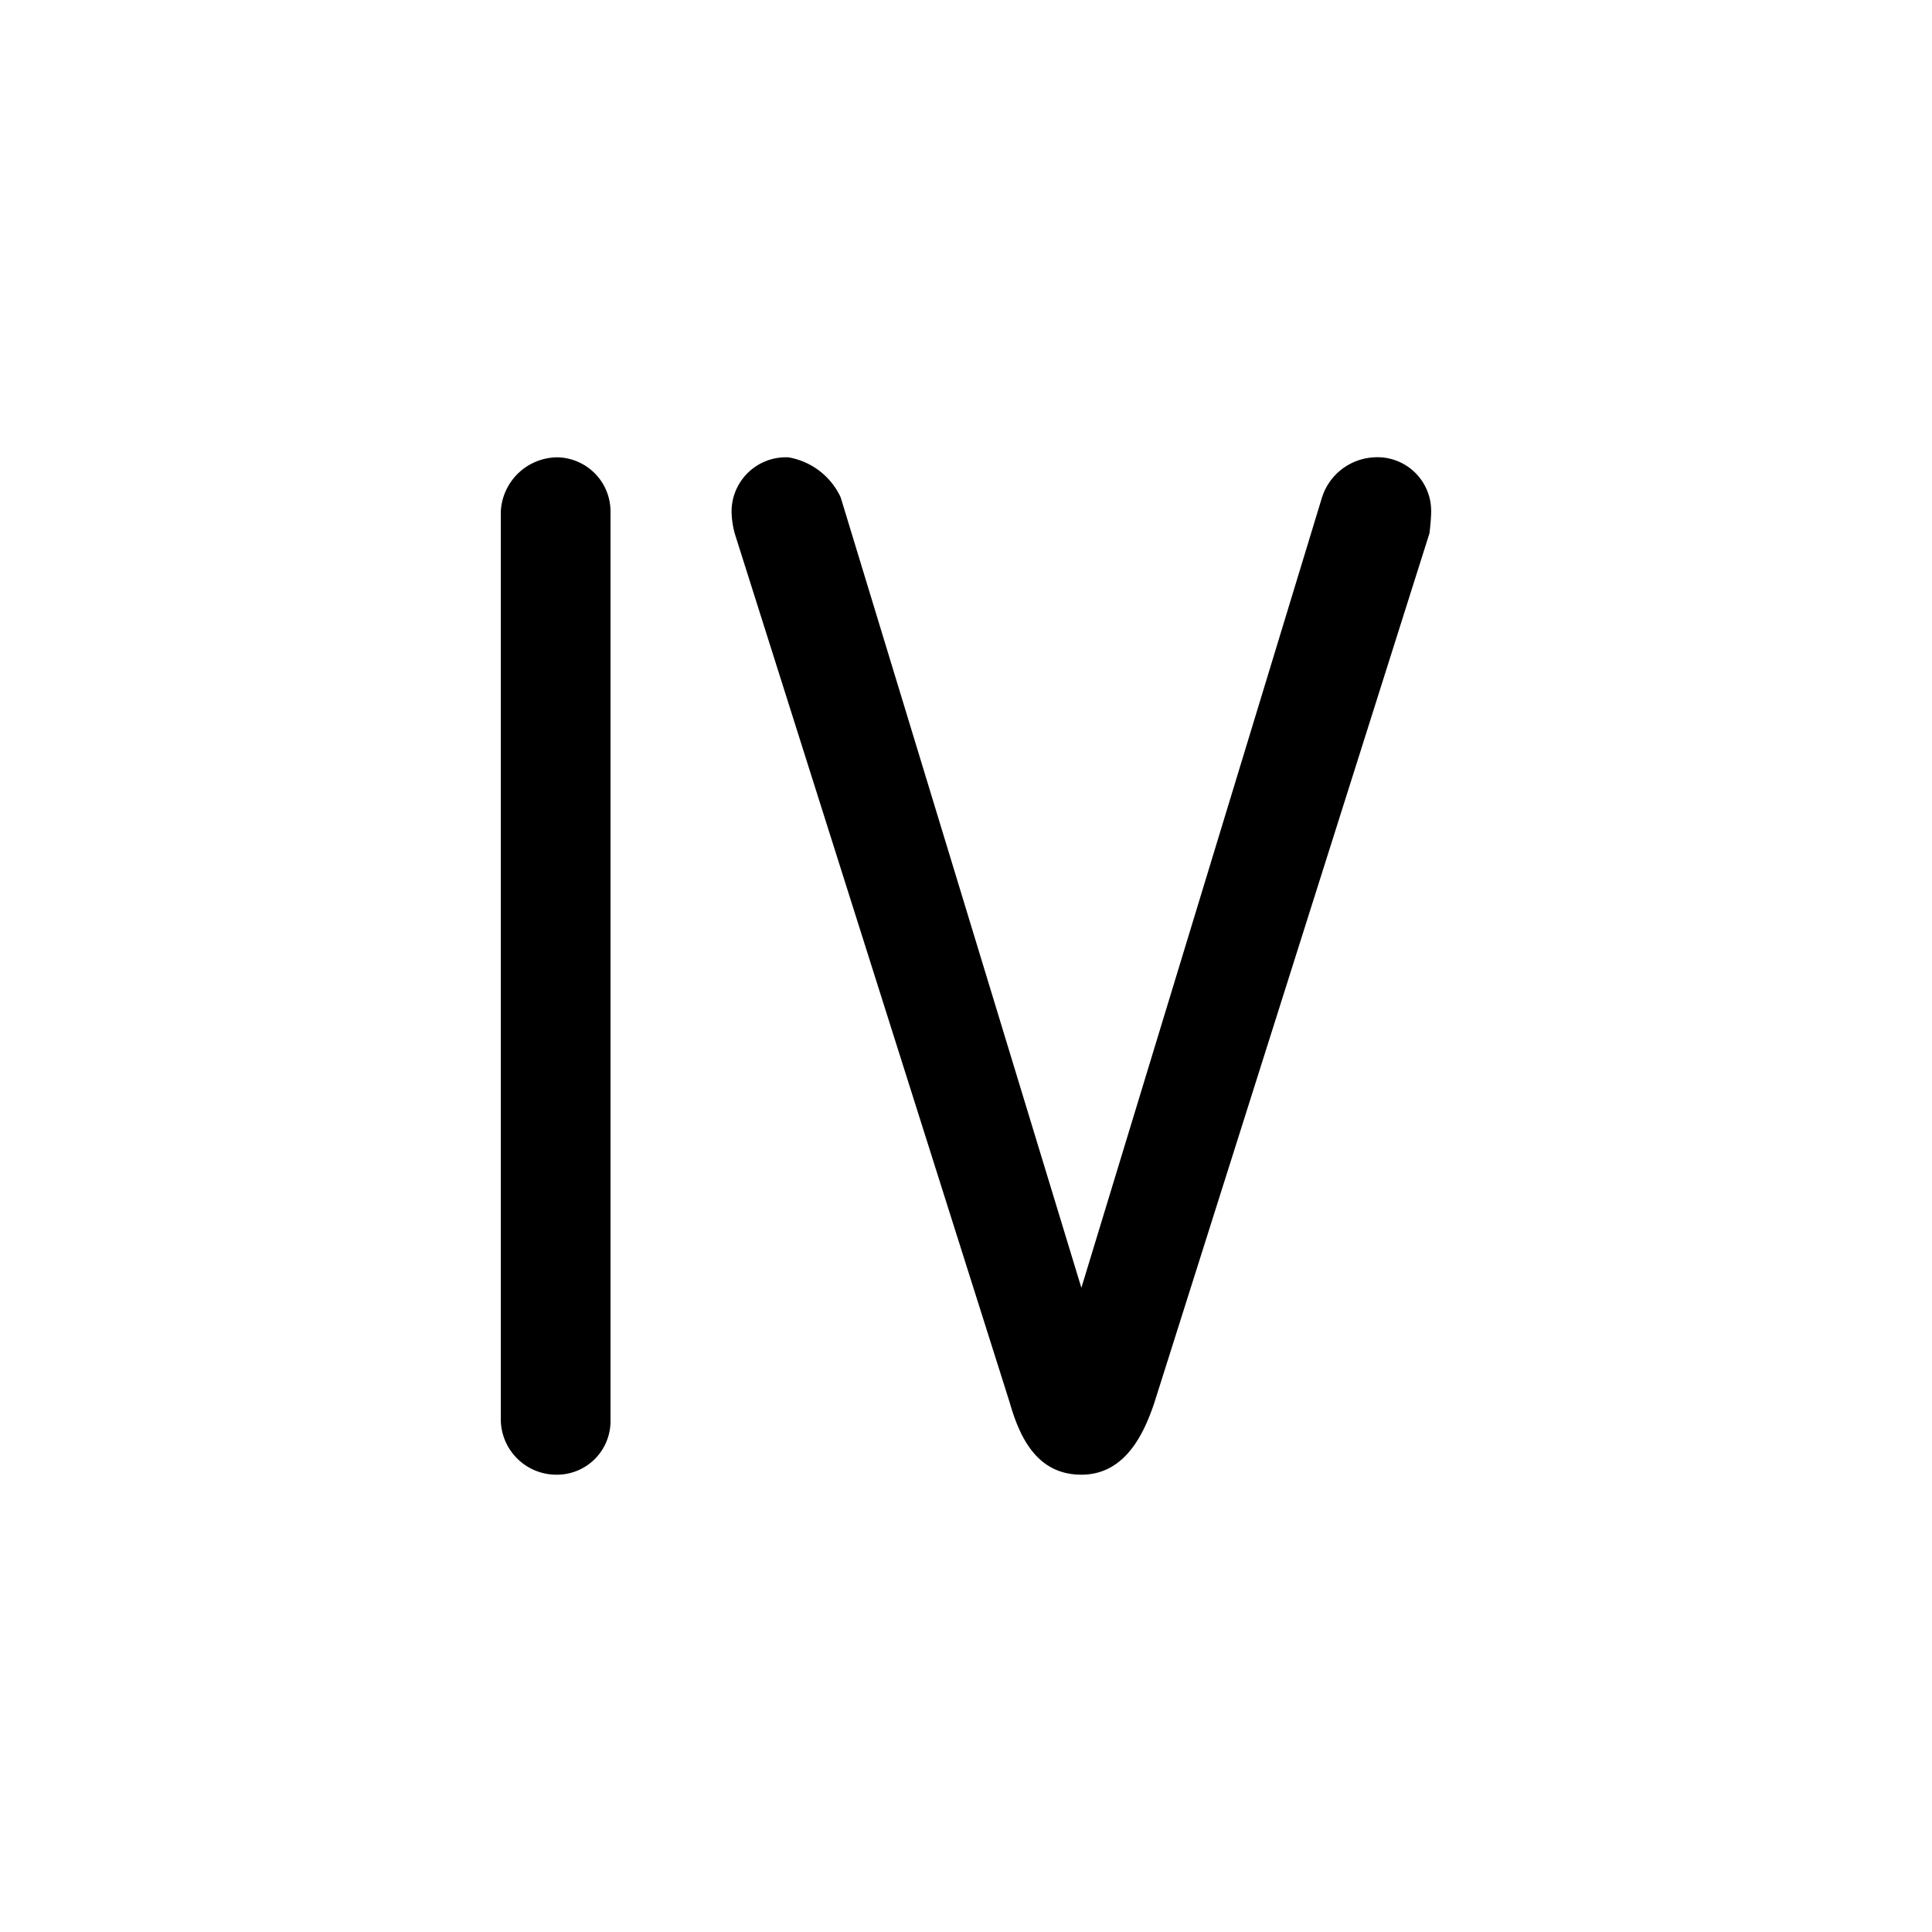<svg xmlns="http://www.w3.org/2000/svg" width="64" height="64" viewBox="0 0 64 64"><path d="M18.43 15.15a1.889 1.889 0 0 0-1.84 1.793v30.115a1.841 1.841 0 0 0 1.84 1.793 1.774 1.774 0 0 0 1.794-1.793V16.943a1.795 1.795 0 0 0-1.793-1.794zm27.094 0a1.91 1.91 0 0 0-1.736 1.344L35.822 42.66l-7.968-26.166-.017-.044a2.347 2.347 0 0 0-1.718-1.3 1.8 1.8 0 0 0-1.885 1.793 2.966 2.966 0 0 0 .104.726l9.106 28.78c.32 1.117.88 2.402 2.378 2.402 1.454 0 2.077-1.365 2.421-2.395l9.109-28.787.021-.18c.015-.145.036-.38.036-.546a1.78 1.78 0 0 0-1.885-1.794z" class="a"/></svg>
